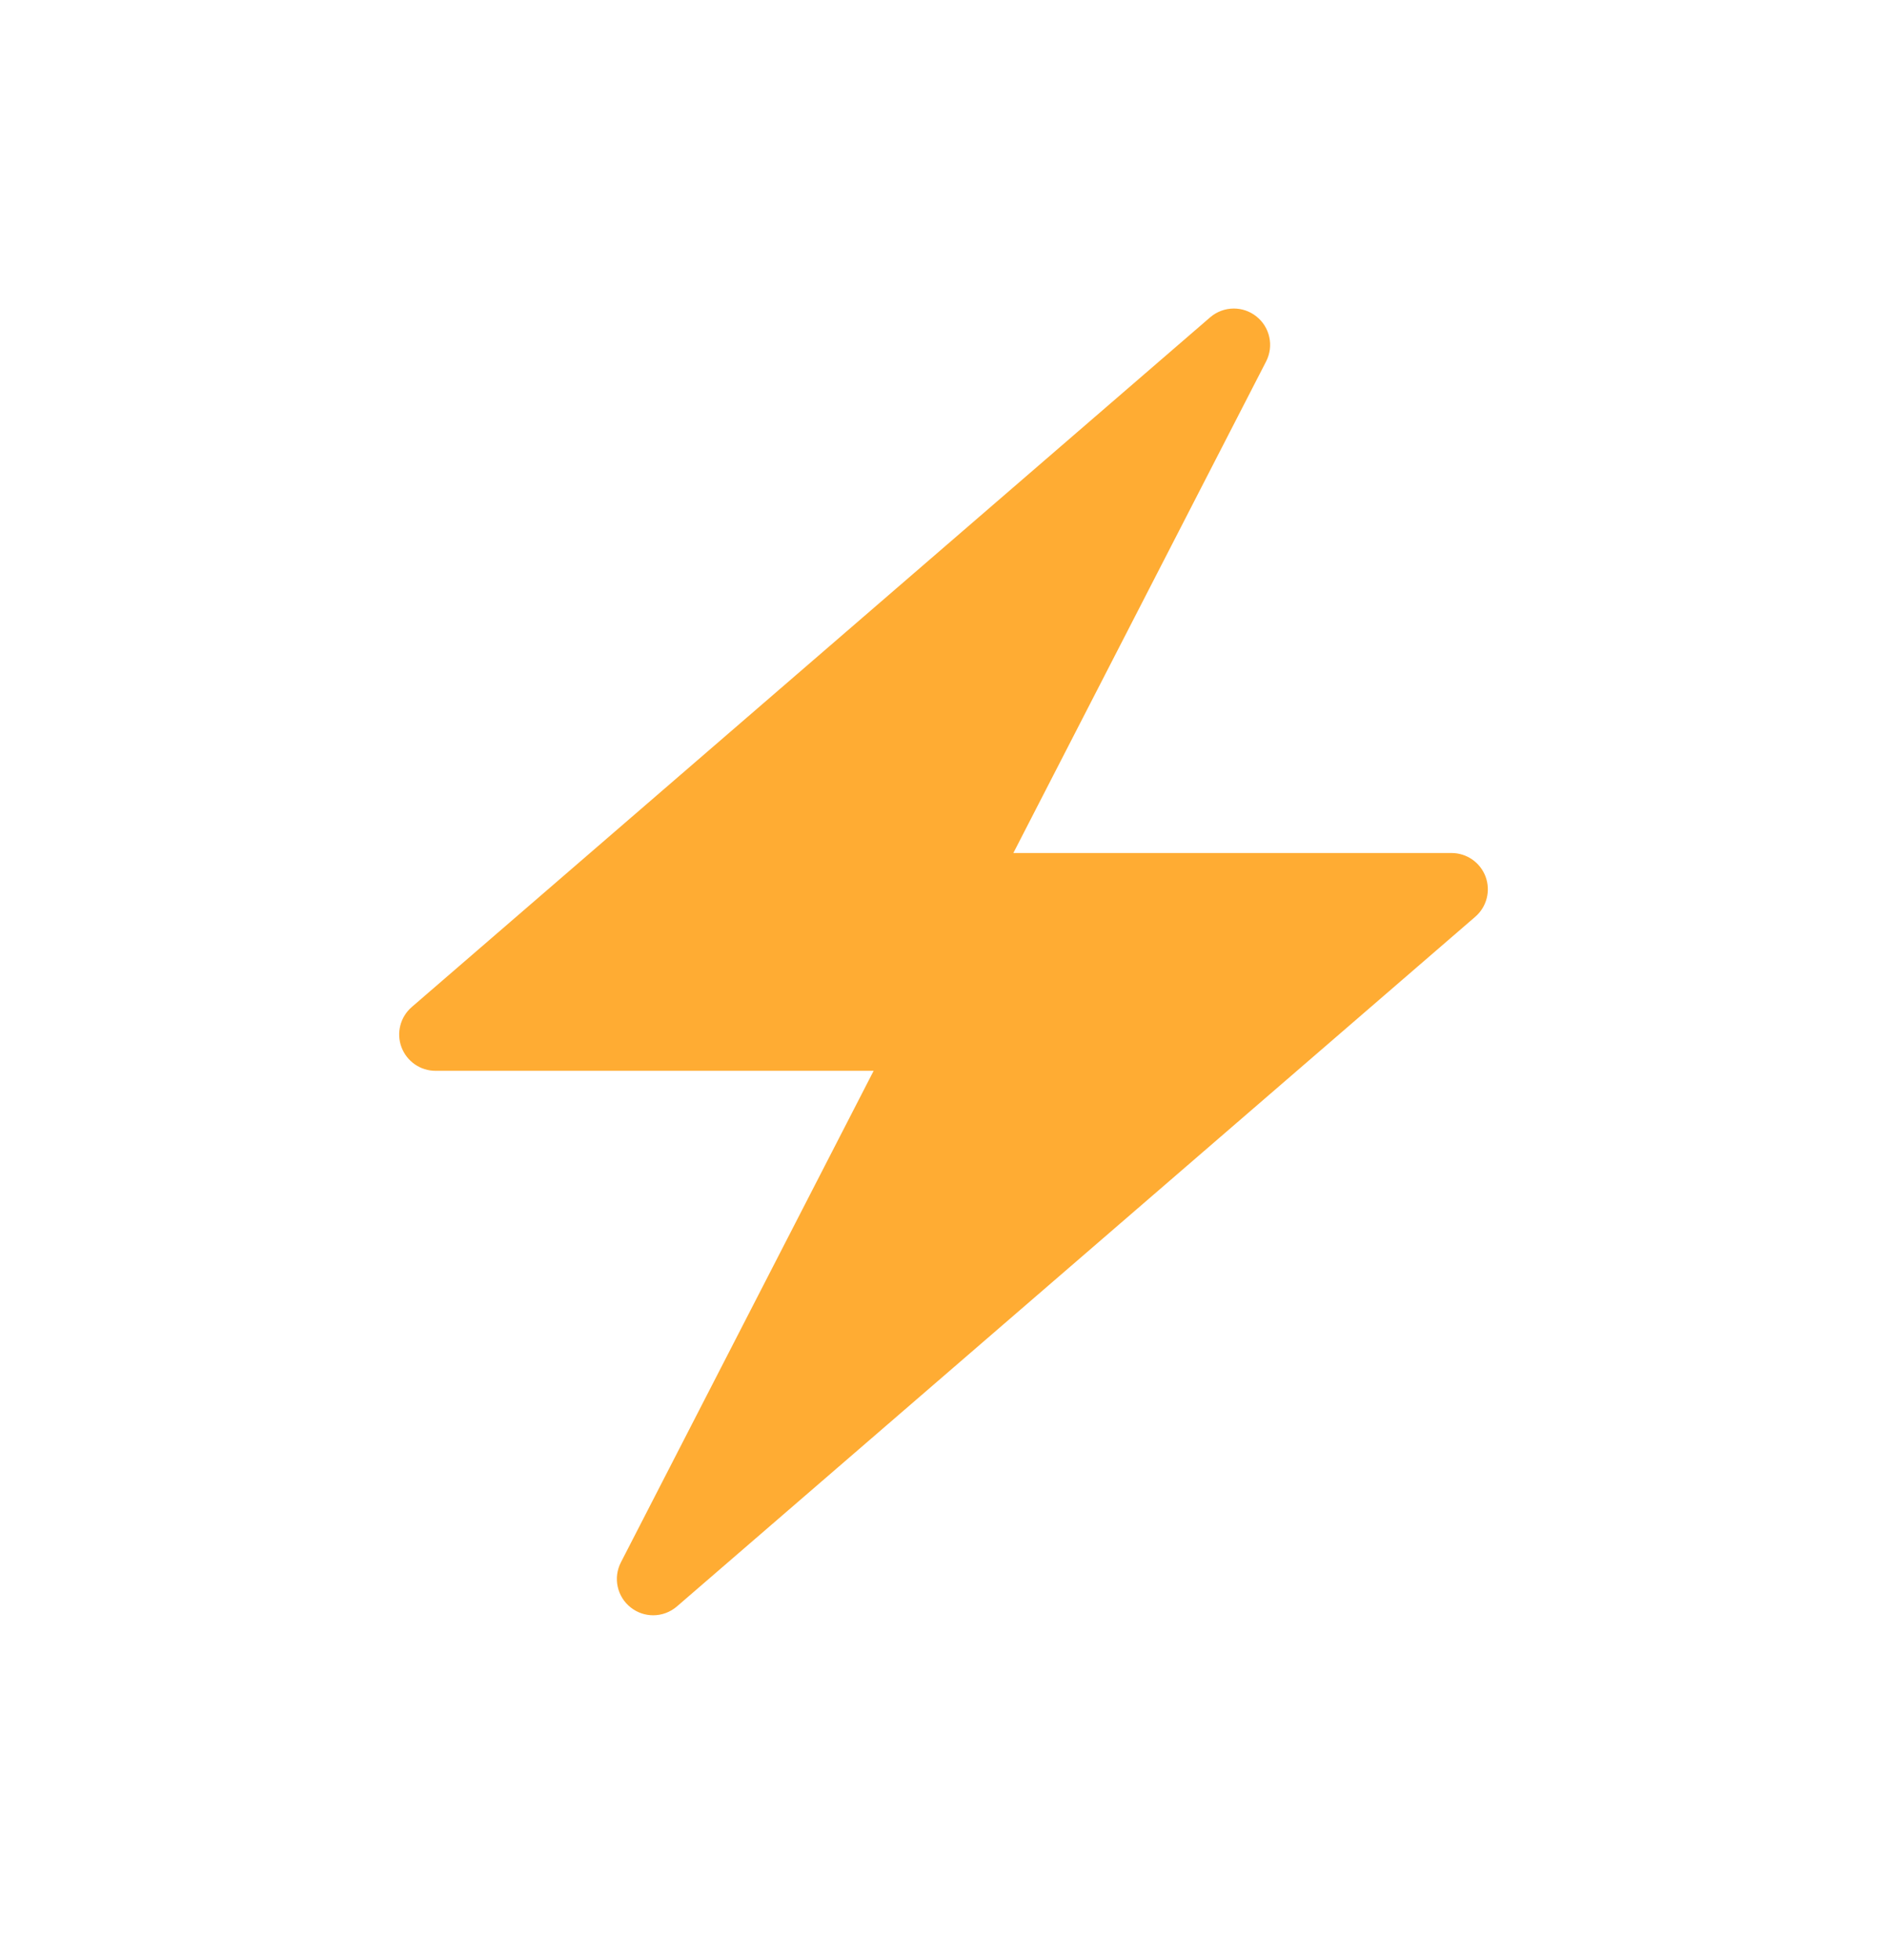 <svg width="52" height="54" viewBox="0 0 52 54" fill="none" xmlns="http://www.w3.org/2000/svg">
<g filter="url(#filter0_d_4101_1233)">
<mask id="mask0_4101_1233" style="mask-type:alpha" maskUnits="userSpaceOnUse" x="4" y="0" width="44" height="46">
<path d="M29.5 39.5L17 44.5L12 42.5L17 30L5 27L7 22L10.5 17L15.5 14L19 9L25.5 7.5L29.5 2.5L38.5 1L37.5 7.5L34 14L38.5 15.5L47 19L41.5 27L34 31.5L29.5 39.5Z" fill="#D9D9D9" stroke="black"/>
</mask>
<g mask="url(#mask0_4101_1233)">
<rect x="-18" y="-17" width="85" height="80" fill="white"/>
<path d="M40.938 20.151C40.792 19.76 40.418 19.5 40 19.5H27.925L34.89 5.958C35.109 5.532 34.996 5.011 34.619 4.715C34.437 4.571 34.218 4.5 34 4.5C33.767 4.5 33.534 4.582 33.347 4.743L26 11.088L11.347 23.743C11.031 24.016 10.917 24.457 11.063 24.848C11.209 25.239 11.582 25.5 12 25.5H24.075L17.11 39.042C16.891 39.468 17.004 39.989 17.381 40.285C17.563 40.429 17.782 40.5 18 40.5C18.233 40.5 18.466 40.418 18.653 40.257L26 33.912L40.653 21.257C40.97 20.984 41.083 20.543 40.938 20.151Z" fill="#FFAC33"/>
</g>
</g>
<defs>
<filter id="filter0_d_4101_1233" x="0.323" y="0.393" width="51.44" height="52.645" filterUnits="userSpaceOnUse" color-interpolation-filters="sRGB">
<feFlood flood-opacity="0" result="BackgroundImageFix"/>
<feColorMatrix in="SourceAlpha" type="matrix" values="0 0 0 0 0 0 0 0 0 0 0 0 0 0 0 0 0 0 127 0" result="hardAlpha"/>
<feOffset dy="4"/>
<feGaussianBlur stdDeviation="2"/>
<feComposite in2="hardAlpha" operator="out"/>
<feColorMatrix type="matrix" values="0 0 0 0 0.051 0 0 0 0 0.188 0 0 0 0 0.51 0 0 0 0.2 0"/>
<feBlend mode="normal" in2="BackgroundImageFix" result="effect1_dropShadow_4101_1233"/>
<feBlend mode="normal" in="SourceGraphic" in2="effect1_dropShadow_4101_1233" result="shape"/>
</filter>
</defs>
</svg>
